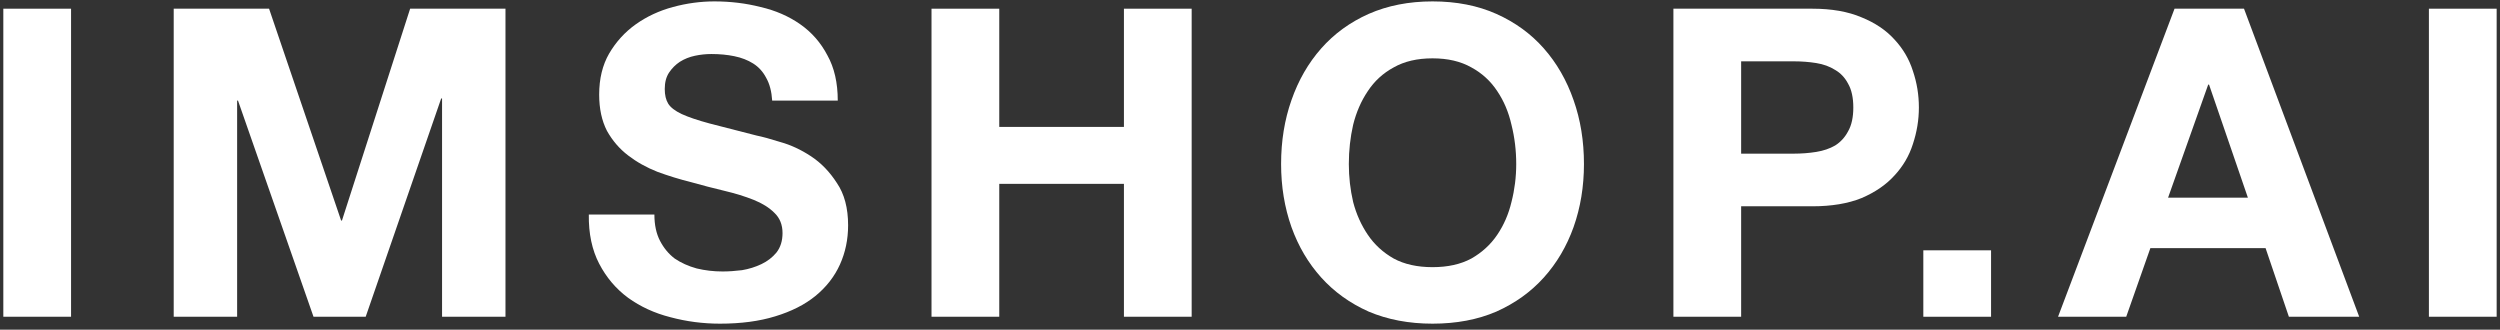 <svg width="182" height="24" viewBox="0 0 182 24" fill="none" xmlns="http://www.w3.org/2000/svg">
<rect x="0" y="0" width="182" height="24" fill="#333333" stroke="none"/>
<path d="M176.824 0.633H181.756V23.058H176.824V0.633Z" fill="white"/>
<path d="M157.836 14.389H163.646L160.819 6.161H160.756L157.836 14.389ZM158.306 0.633H163.364L171.749 23.058H166.63L164.934 18.064H156.547L154.789 23.058H149.826L158.306 0.633Z" fill="white"/>
<path d="M140.018 18.223H144.949V23.059H140.018V18.223Z" fill="white"/>
<path d="M126.755 11.186H130.587C131.152 11.186 131.697 11.144 132.22 11.06C132.744 10.976 133.204 10.819 133.602 10.589C134 10.338 134.314 9.992 134.545 9.553C134.796 9.113 134.921 8.537 134.921 7.825C134.921 7.113 134.796 6.537 134.545 6.098C134.314 5.658 134 5.323 133.602 5.093C133.204 4.841 132.744 4.674 132.22 4.59C131.697 4.506 131.152 4.465 130.587 4.465H126.755V11.186ZM121.824 0.633H131.937C133.34 0.633 134.533 0.842 135.518 1.261C136.502 1.659 137.297 2.193 137.905 2.863C138.533 3.533 138.983 4.297 139.256 5.156C139.549 6.014 139.695 6.904 139.695 7.825C139.695 8.726 139.549 9.615 139.256 10.495C138.983 11.353 138.533 12.118 137.905 12.788C137.297 13.458 136.502 14.002 135.518 14.421C134.533 14.819 133.34 15.018 131.937 15.018H126.755V23.058H121.824V0.633Z" fill="white"/>
<path d="M98.195 11.942C98.195 12.884 98.299 13.806 98.509 14.706C98.739 15.586 99.095 16.381 99.577 17.093C100.058 17.805 100.686 18.381 101.461 18.821C102.236 19.239 103.178 19.449 104.288 19.449C105.398 19.449 106.34 19.239 107.115 18.821C107.889 18.381 108.517 17.805 108.999 17.093C109.481 16.381 109.826 15.586 110.035 14.706C110.266 13.806 110.381 12.884 110.381 11.942C110.381 10.958 110.266 10.005 110.035 9.084C109.826 8.163 109.481 7.346 108.999 6.634C108.517 5.902 107.889 5.326 107.115 4.907C106.34 4.467 105.398 4.247 104.288 4.247C103.178 4.247 102.236 4.467 101.461 4.907C100.686 5.326 100.058 5.902 99.577 6.634C99.095 7.346 98.739 8.163 98.509 9.084C98.299 10.005 98.195 10.958 98.195 11.942ZM93.264 11.942C93.264 10.267 93.515 8.718 94.017 7.294C94.52 5.849 95.242 4.593 96.185 3.525C97.127 2.457 98.278 1.62 99.639 1.012C101.021 0.405 102.571 0.102 104.288 0.102C106.026 0.102 107.575 0.405 108.936 1.012C110.297 1.62 111.449 2.457 112.391 3.525C113.333 4.593 114.056 5.849 114.558 7.294C115.061 8.718 115.312 10.267 115.312 11.942C115.312 13.575 115.061 15.104 114.558 16.528C114.056 17.931 113.333 19.156 112.391 20.203C111.449 21.25 110.297 22.077 108.936 22.684C107.575 23.27 106.026 23.563 104.288 23.563C102.571 23.563 101.021 23.27 99.639 22.684C98.278 22.077 97.127 21.25 96.185 20.203C95.242 19.156 94.52 17.931 94.017 16.528C93.515 15.104 93.264 13.575 93.264 11.942Z" fill="white"/>
<path d="M67.814 0.633H72.746V9.239H81.822V0.633H86.753V23.058H81.822V13.384H72.746V23.058H67.814V0.633Z" fill="white"/>
<path d="M47.64 15.617C47.64 16.371 47.776 17.009 48.049 17.533C48.321 18.056 48.677 18.486 49.117 18.821C49.577 19.135 50.111 19.375 50.718 19.543C51.326 19.69 51.954 19.763 52.603 19.763C53.043 19.763 53.514 19.731 54.016 19.669C54.519 19.585 54.99 19.438 55.43 19.229C55.869 19.02 56.236 18.737 56.529 18.381C56.822 18.004 56.968 17.533 56.968 16.968C56.968 16.36 56.77 15.868 56.372 15.491C55.995 15.114 55.492 14.8 54.864 14.549C54.236 14.298 53.524 14.078 52.728 13.89C51.933 13.701 51.127 13.492 50.31 13.261C49.472 13.052 48.656 12.801 47.86 12.508C47.065 12.194 46.353 11.796 45.725 11.314C45.096 10.833 44.583 10.236 44.186 9.524C43.809 8.791 43.62 7.912 43.62 6.886C43.62 5.734 43.861 4.739 44.343 3.902C44.845 3.043 45.494 2.332 46.29 1.766C47.086 1.201 47.986 0.782 48.991 0.51C49.996 0.238 51.001 0.102 52.006 0.102C53.179 0.102 54.299 0.238 55.367 0.51C56.456 0.761 57.419 1.18 58.256 1.766C59.094 2.352 59.753 3.106 60.235 4.028C60.737 4.928 60.989 6.027 60.989 7.325H56.215C56.173 6.655 56.026 6.1 55.775 5.661C55.545 5.221 55.231 4.876 54.833 4.624C54.435 4.373 53.974 4.195 53.451 4.09C52.948 3.986 52.394 3.933 51.786 3.933C51.388 3.933 50.991 3.975 50.593 4.059C50.195 4.143 49.828 4.289 49.493 4.499C49.179 4.708 48.918 4.97 48.708 5.284C48.499 5.598 48.394 5.996 48.394 6.477C48.394 6.917 48.478 7.273 48.645 7.545C48.813 7.817 49.138 8.069 49.619 8.299C50.122 8.529 50.802 8.76 51.661 8.99C52.54 9.22 53.681 9.513 55.084 9.869C55.503 9.953 56.079 10.11 56.812 10.341C57.565 10.55 58.309 10.895 59.041 11.377C59.774 11.859 60.403 12.508 60.926 13.324C61.47 14.12 61.742 15.146 61.742 16.402C61.742 17.428 61.544 18.381 61.146 19.26C60.748 20.14 60.151 20.904 59.355 21.553C58.581 22.181 57.607 22.673 56.435 23.029C55.283 23.385 53.943 23.563 52.414 23.563C51.179 23.563 49.975 23.406 48.803 23.092C47.651 22.799 46.625 22.328 45.725 21.679C44.845 21.03 44.144 20.203 43.62 19.198C43.097 18.192 42.846 16.999 42.866 15.617H47.64Z" fill="white"/>
<path d="M12.646 0.633H19.588L24.833 16.054H24.895L29.858 0.633H36.799V23.058H32.182V7.166H32.119L26.623 23.058H22.823L17.326 7.323H17.263V23.058H12.646V0.633Z" fill="white"/>
<path d="M0.242 0.633H5.173V23.058H0.242V0.633Z" fill="white"/>
</svg>
